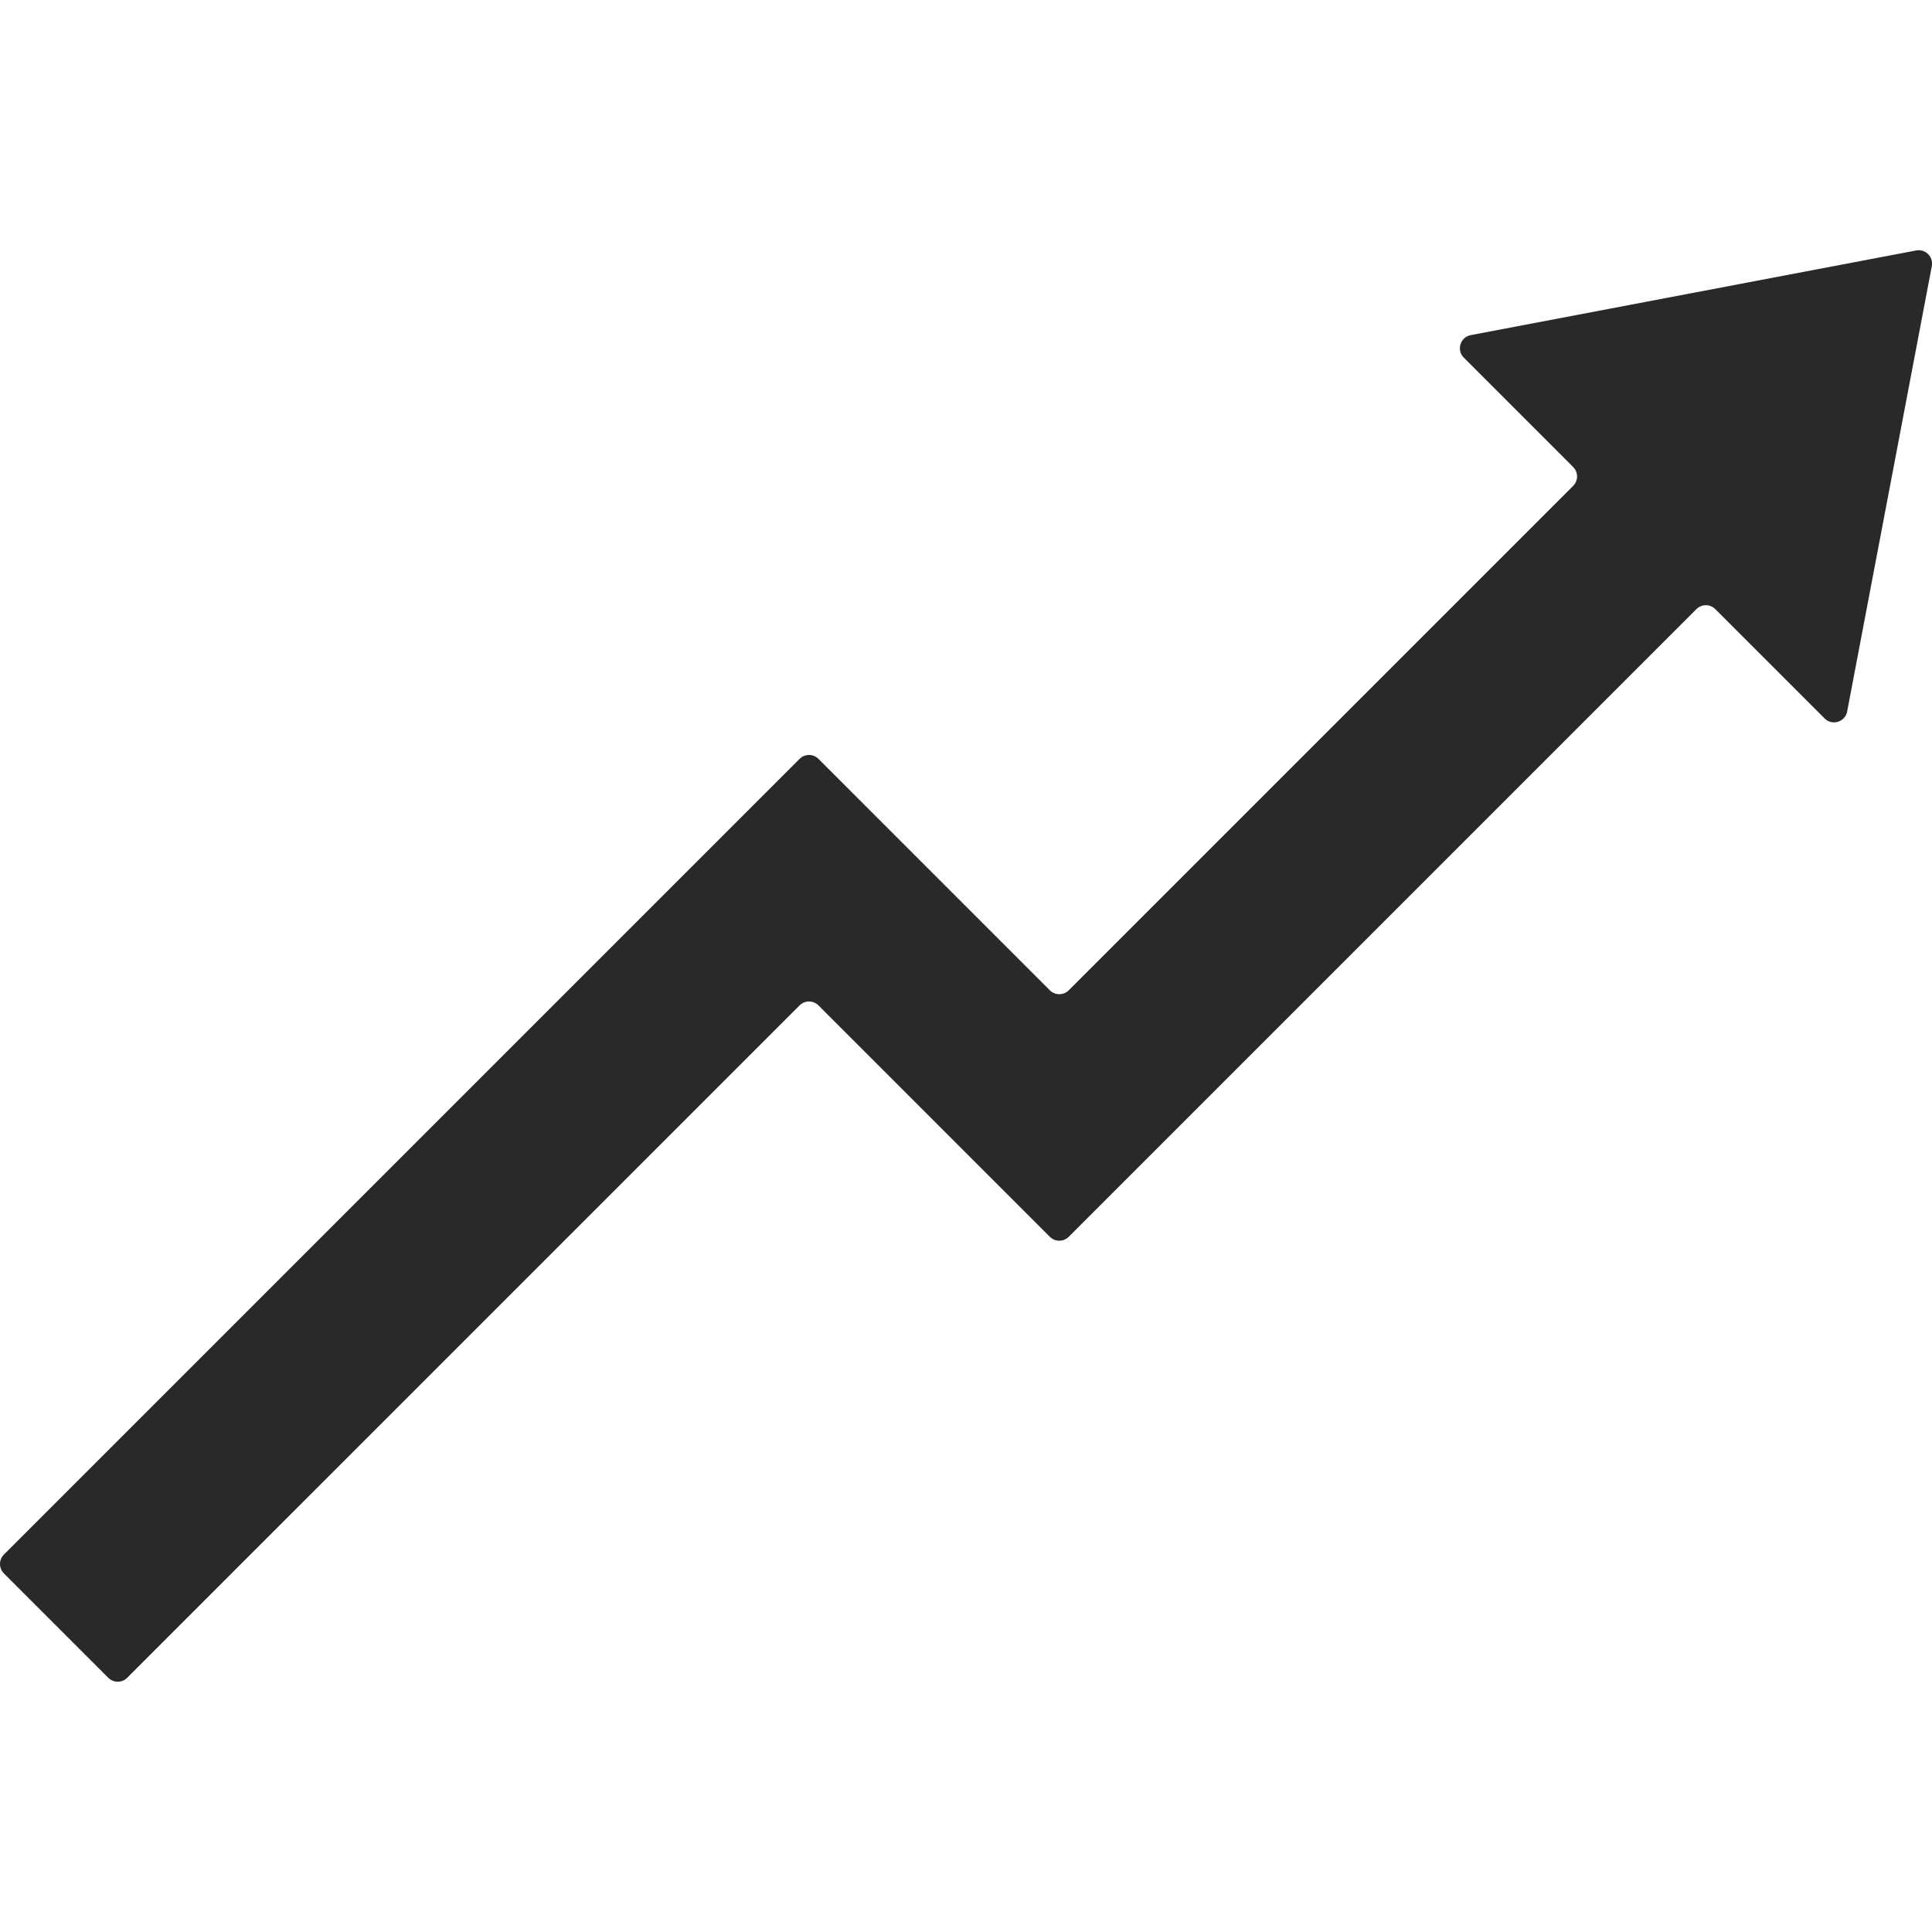 <svg xmlns="http://www.w3.org/2000/svg" xmlns:xlink="http://www.w3.org/1999/xlink" width="1080" zoomAndPan="magnify" viewBox="0 0 810 810" height="1080" preserveAspectRatio="xMidYMid meet" version="1.0"><defs><clipPath id="e6323bf021"><path d="M 0 104.906 L 810 104.906 L 810 705.066 L 0 705.066 Z M 0 104.906 " clip-rule="nonzero"/></clipPath></defs><g clip-path="url(#e6323bf021)"><path fill="#292929" d="M 774.43 298.301 L 809.926 111.551 C 810.66 107.672 807.254 104.27 803.379 105.004 L 616.629 140.5 C 612.215 141.34 610.539 146.777 613.715 149.957 L 659.547 195.793 C 661.738 197.977 661.738 201.52 659.547 203.707 L 448.074 415.184 C 445.891 417.367 442.344 417.367 440.16 415.184 L 343.145 318.164 C 340.957 315.98 337.414 315.98 335.227 318.164 L 1.641 651.754 C -0.547 653.938 -0.547 657.48 1.641 659.668 L 45.398 703.426 C 47.582 705.613 51.129 705.613 53.312 703.426 L 335.227 421.512 C 337.414 419.328 340.957 419.328 343.145 421.512 L 440.16 518.531 C 442.344 520.715 445.891 520.715 448.074 518.531 L 711.227 255.379 C 713.41 253.195 716.953 253.195 719.141 255.379 L 764.973 301.215 C 768.152 304.395 773.59 302.719 774.43 298.301 " fill-opacity="1" fill-rule="nonzero"/></g></svg>
